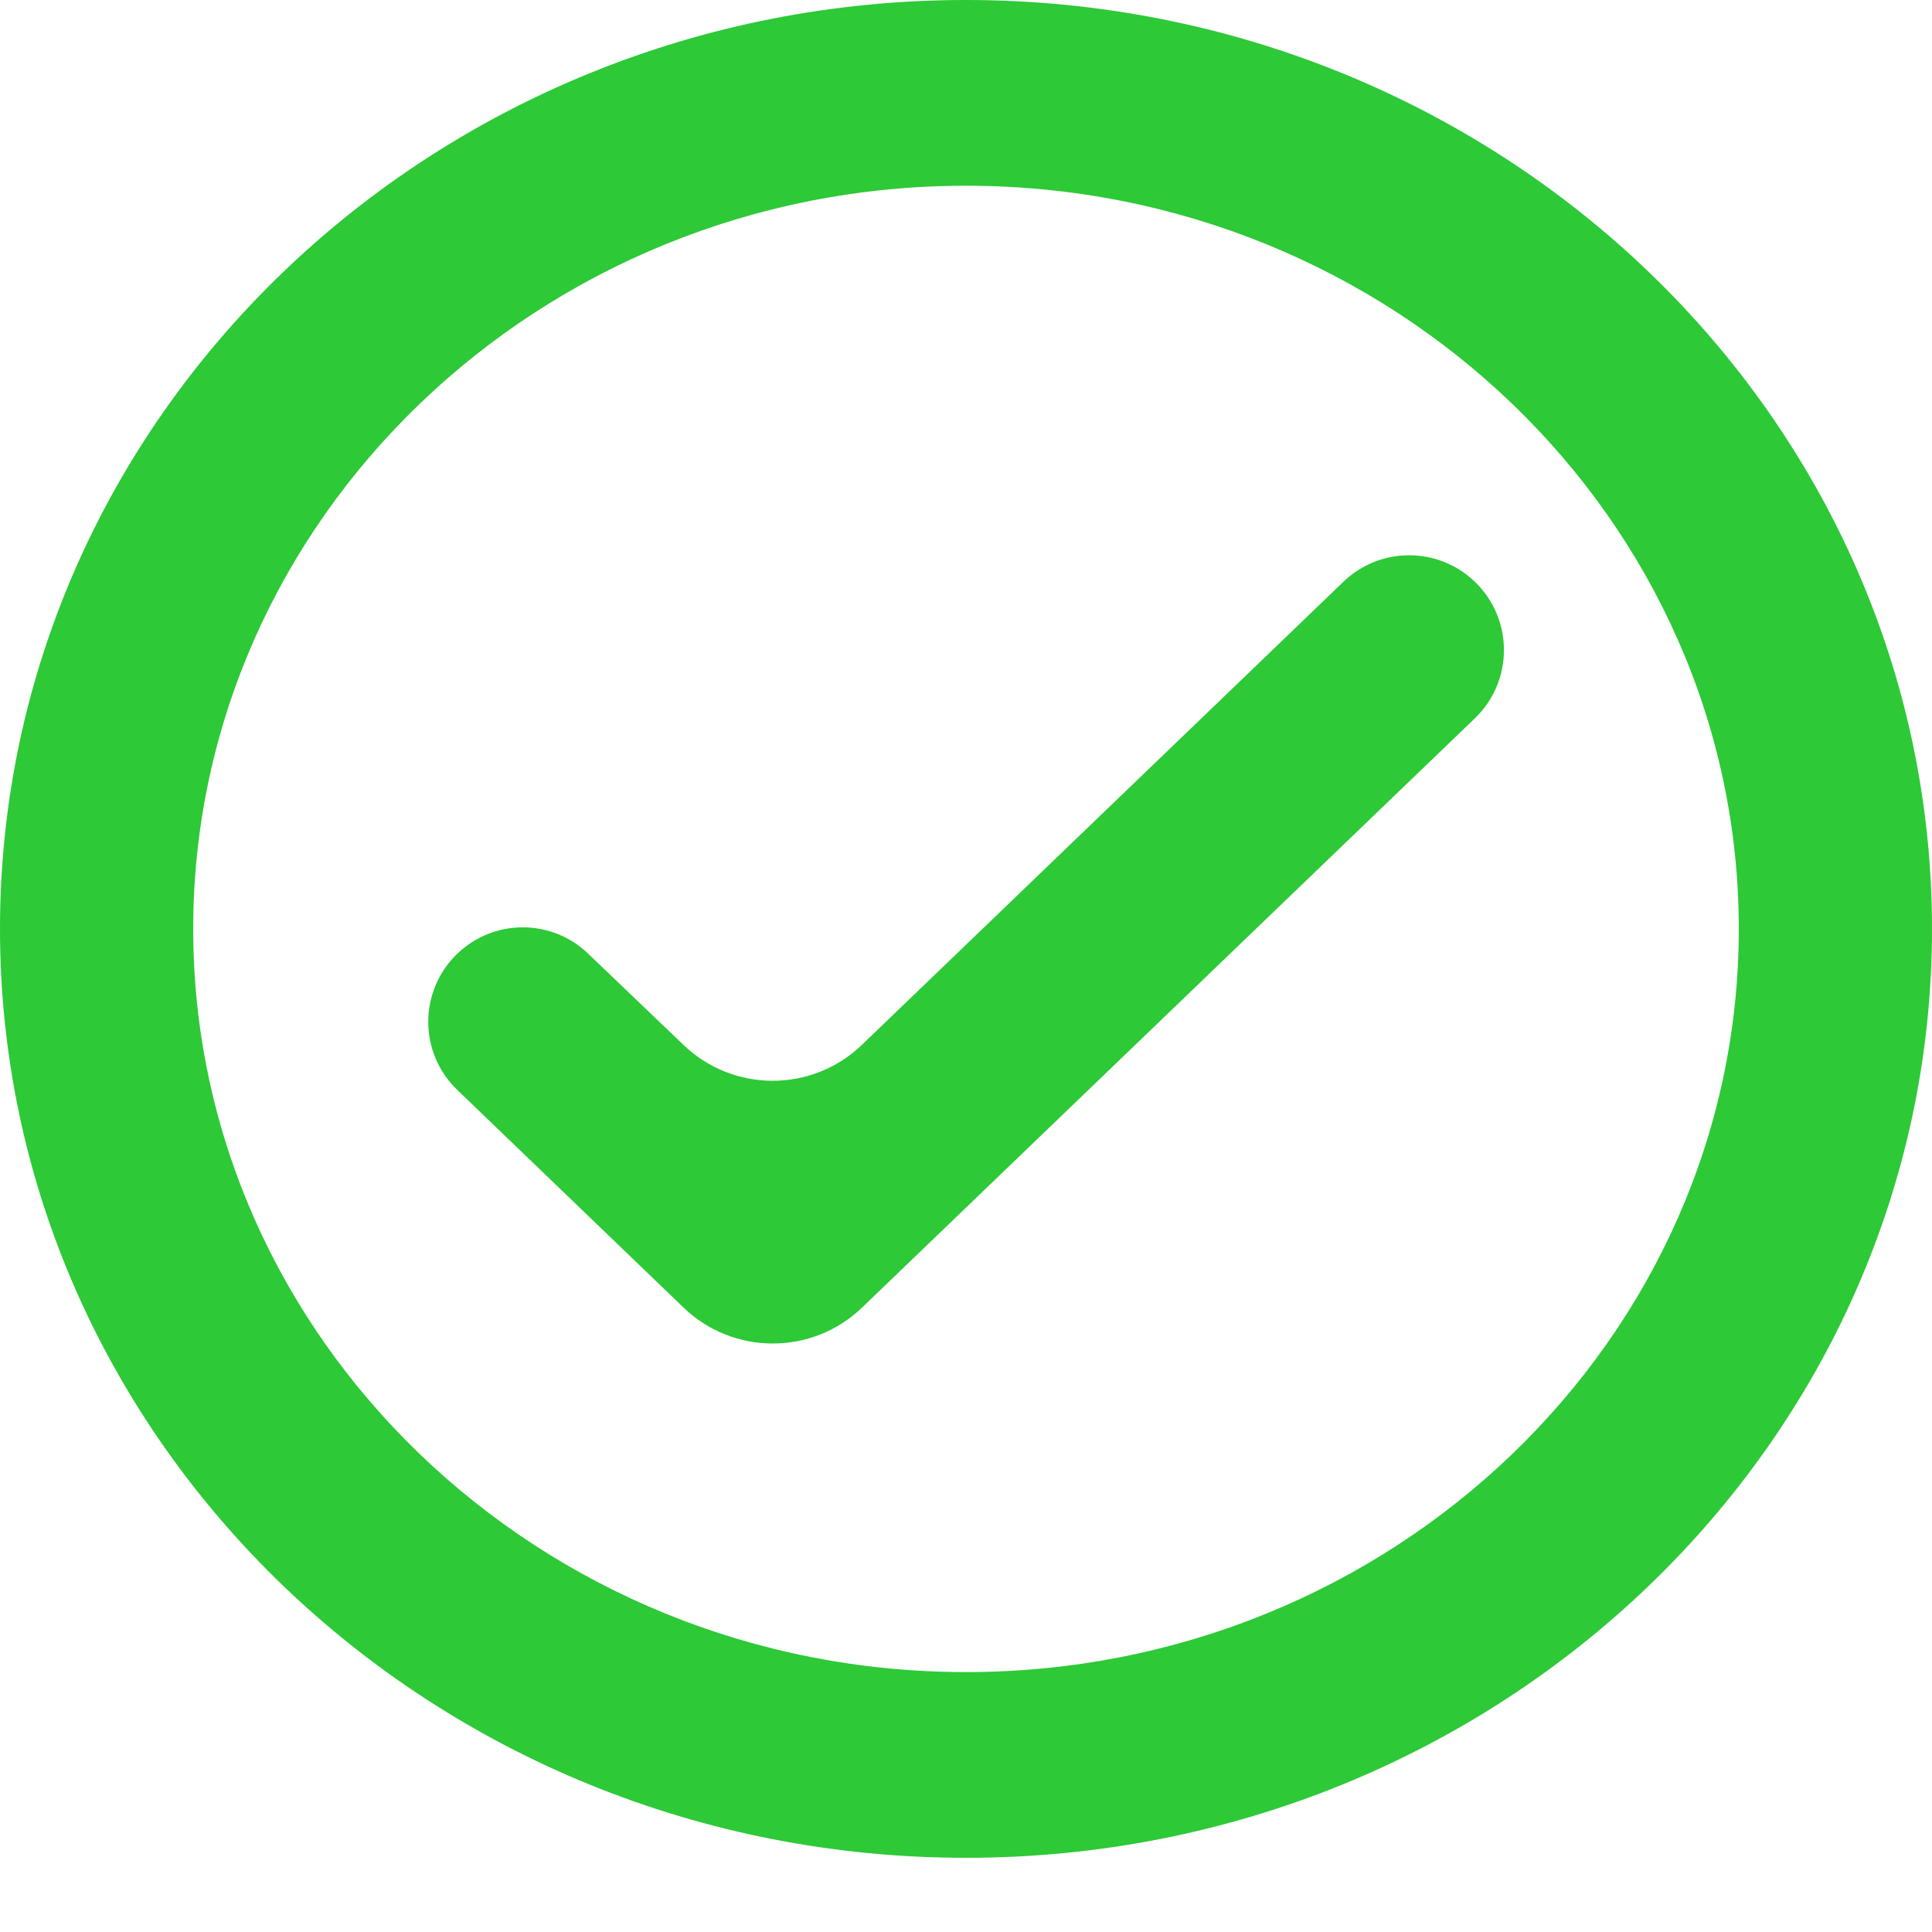 <svg width="15" height="15" viewBox="0 0 15 15" fill="none" xmlns="http://www.w3.org/2000/svg">
<path d="M7.5 0C3.36 0 0 3.231 0 7.212C0 11.193 3.36 14.424 7.5 14.424C11.64 14.424 15 11.193 15 7.212C15 3.231 11.64 0 7.5 0ZM7.5 12.982C4.192 12.982 1.5 10.393 1.5 7.212C1.5 4.032 4.192 1.442 7.5 1.442C10.807 1.442 13.5 4.032 13.5 7.212C13.5 10.393 10.807 12.982 7.5 12.982ZM11.452 4.518C11.168 4.243 10.716 4.242 10.431 4.516L6.692 8.112C6.305 8.484 5.694 8.484 5.307 8.113L4.566 7.404C4.282 7.131 3.834 7.132 3.55 7.405C3.25 7.693 3.25 8.174 3.55 8.462L5.307 10.152C5.694 10.524 6.306 10.524 6.693 10.152L11.451 5.577C11.751 5.288 11.752 4.808 11.452 4.518Z" fill="#2DC937"/>
</svg>
